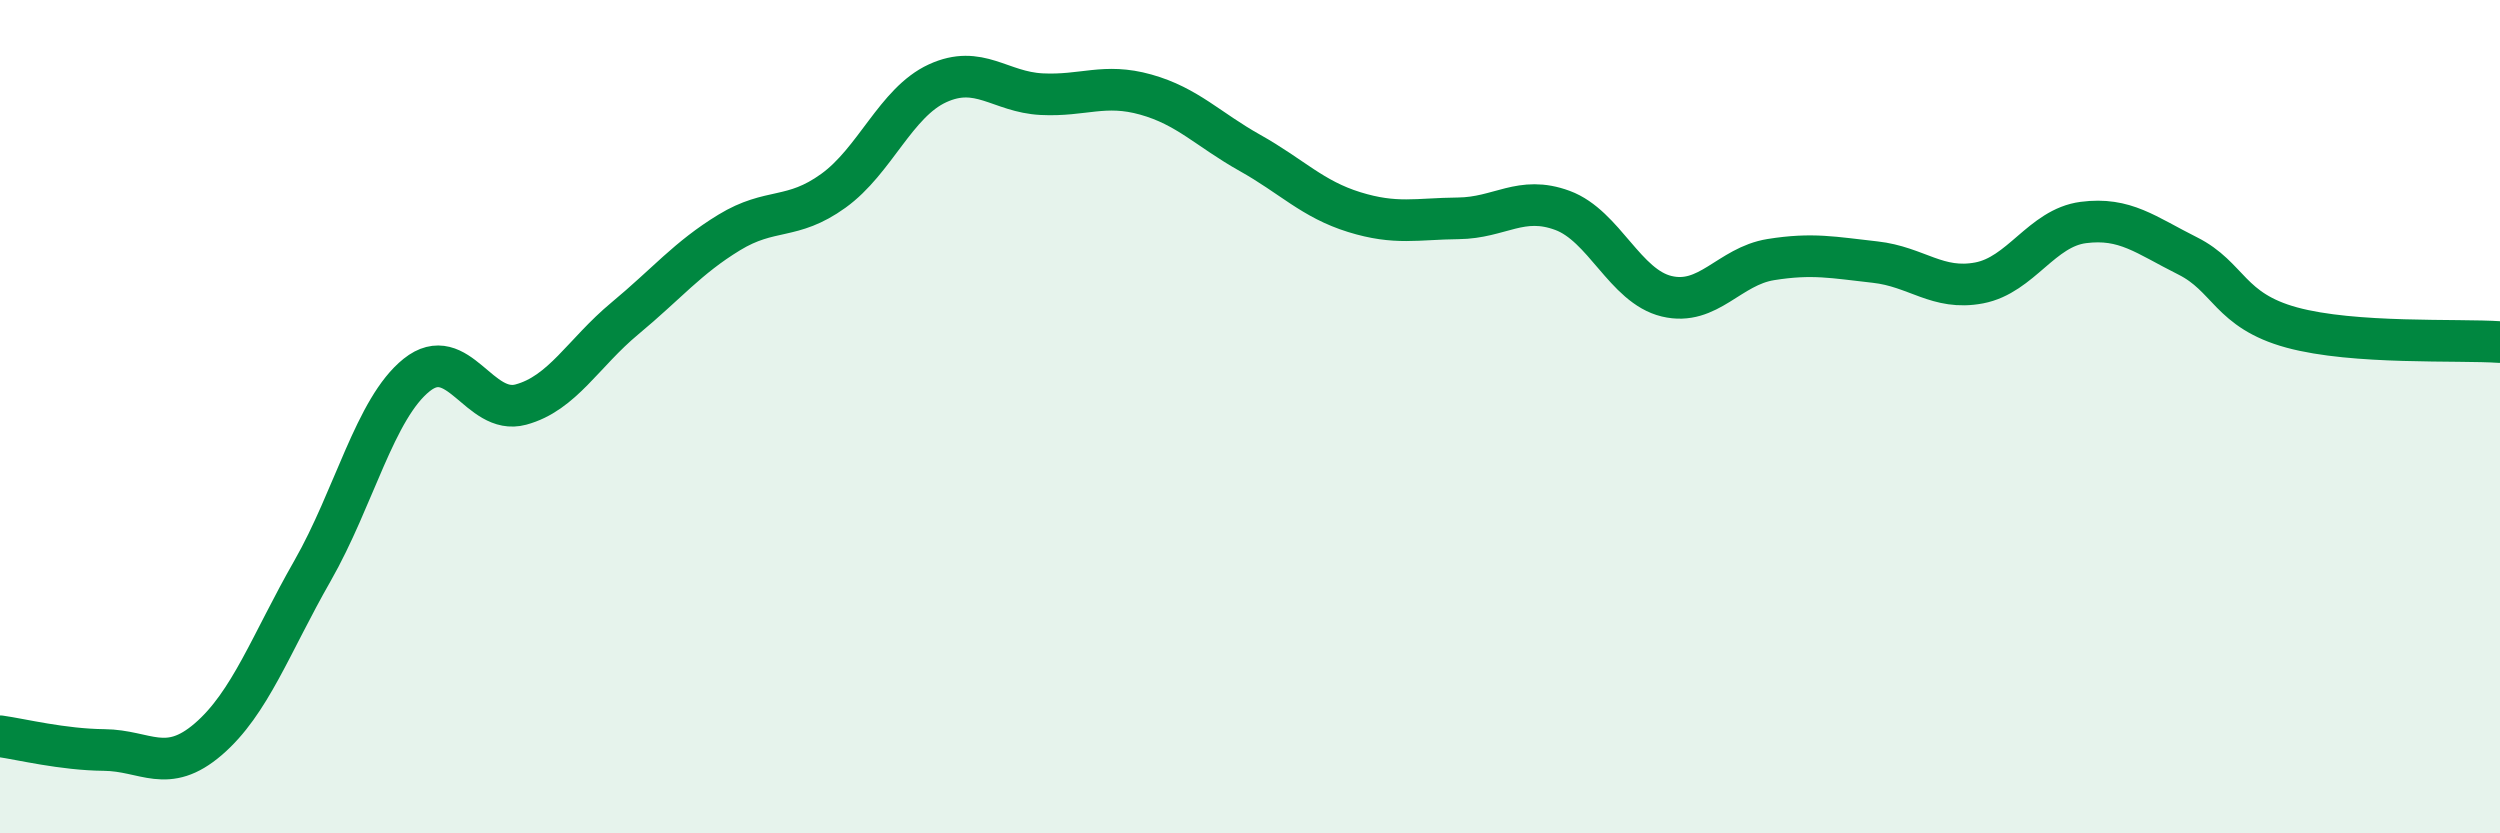 
    <svg width="60" height="20" viewBox="0 0 60 20" xmlns="http://www.w3.org/2000/svg">
      <path
        d="M 0,17.67 C 0.5,17.74 1.5,17.99 2.5,18 C 3.5,18.01 4,18.6 5,17.74 C 6,16.88 6.5,15.45 7.5,13.7 C 8.5,11.95 9,9.8 10,9 C 11,8.2 11.5,9.98 12.5,9.71 C 13.5,9.44 14,8.47 15,7.64 C 16,6.81 16.5,6.19 17.5,5.58 C 18.5,4.97 19,5.3 20,4.58 C 21,3.86 21.5,2.46 22.5,2 C 23.5,1.54 24,2.21 25,2.26 C 26,2.31 26.5,1.99 27.5,2.27 C 28.5,2.55 29,3.11 30,3.67 C 31,4.23 31.5,4.78 32.5,5.09 C 33.5,5.4 34,5.25 35,5.24 C 36,5.23 36.5,4.68 37.5,5.05 C 38.5,5.42 39,6.87 40,7.11 C 41,7.35 41.5,6.39 42.5,6.23 C 43.5,6.07 44,6.18 45,6.29 C 46,6.4 46.5,6.98 47.5,6.79 C 48.5,6.6 49,5.47 50,5.34 C 51,5.21 51.5,5.64 52.5,6.14 C 53.5,6.64 53.5,7.45 55,7.86 C 56.5,8.27 59,8.14 60,8.21L60 20L0 20Z"
        fill="#008740"
        opacity="0.1"
        stroke-linecap="round"
        stroke-linejoin="round"
      />
      <path
        d="M 0,17.67 C 0.5,17.74 1.5,17.99 2.5,18 C 3.5,18.01 4,18.6 5,17.74 C 6,16.88 6.5,15.45 7.5,13.7 C 8.5,11.95 9,9.8 10,9 C 11,8.2 11.5,9.98 12.5,9.71 C 13.5,9.44 14,8.47 15,7.64 C 16,6.81 16.5,6.19 17.5,5.58 C 18.5,4.97 19,5.3 20,4.58 C 21,3.86 21.5,2.46 22.5,2 C 23.5,1.54 24,2.21 25,2.26 C 26,2.31 26.5,1.99 27.5,2.27 C 28.5,2.55 29,3.11 30,3.67 C 31,4.23 31.5,4.78 32.5,5.09 C 33.5,5.4 34,5.25 35,5.24 C 36,5.23 36.5,4.68 37.5,5.05 C 38.5,5.42 39,6.87 40,7.11 C 41,7.35 41.5,6.39 42.5,6.23 C 43.5,6.07 44,6.18 45,6.29 C 46,6.4 46.5,6.98 47.5,6.79 C 48.5,6.6 49,5.47 50,5.34 C 51,5.21 51.5,5.64 52.5,6.14 C 53.5,6.64 53.5,7.45 55,7.86 C 56.5,8.27 59,8.14 60,8.21"
        stroke="#008740"
        stroke-width="1"
        fill="none"
        stroke-linecap="round"
        stroke-linejoin="round"
      />
    </svg>
  